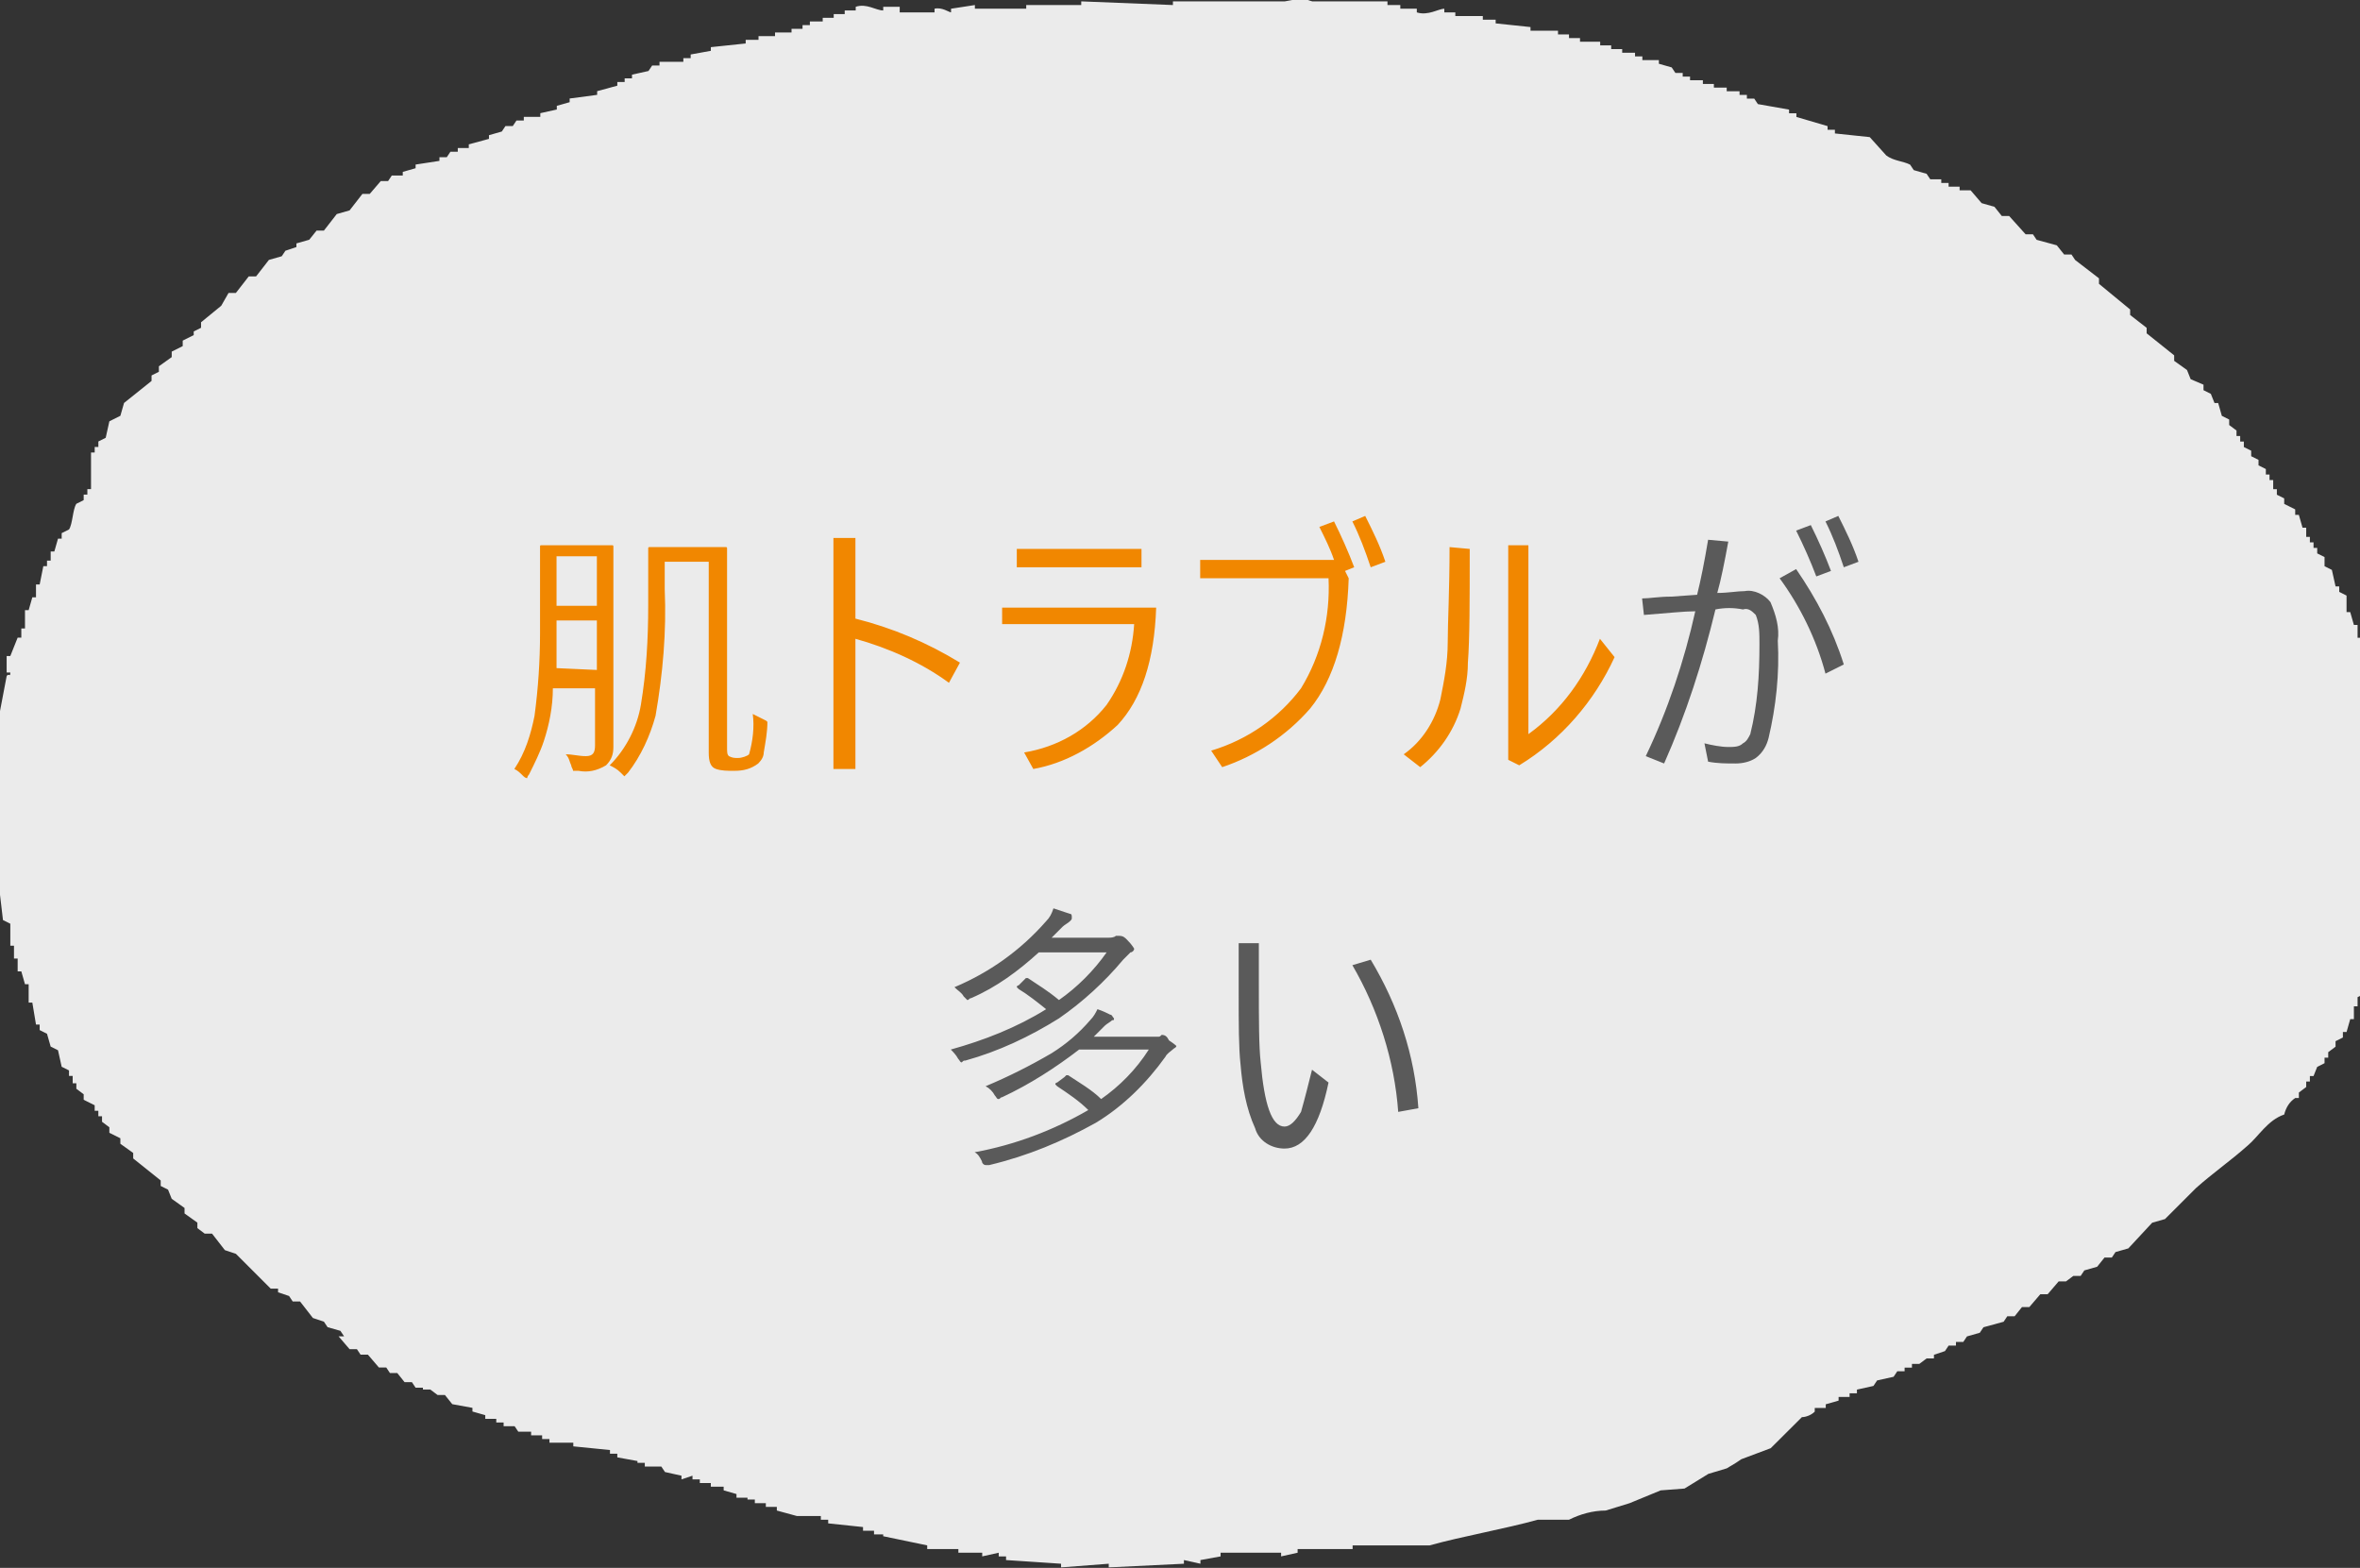 <?xml version="1.0" encoding="utf-8"?>
<!-- Generator: Adobe Illustrator 25.2.1, SVG Export Plug-In . SVG Version: 6.00 Build 0)  -->
<svg version="1.1" id="レイヤー_1" xmlns="http://www.w3.org/2000/svg" xmlns:xlink="http://www.w3.org/1999/xlink" x="0px"
	 y="0px" viewBox="0 0 128.7 85.5" style="enable-background:new 0 0 128.7 85.5;" xml:space="preserve">
<rect x="0" y="0" width="128.7" height="85.5" fill="#333333" stroke="none"/>
<style type="text/css">
	.st0{opacity:0.9;}
	.st1{fill:#FFFFFF;}
	.st2{fill:#5A5A5A;}
	.st3{fill:#F18700;}
</style>
<g id="グループ_779" transform="translate(-176.65 -6571.365)">
	<g id="グループ_178" transform="translate(-747.586 6271.04)" class="st0">
		<path id="パス_360" class="st1" d="M1020.8,379.3l-1.6,0.6l-0.3,0.2l-0.5,0.3l-1,0.3l-1.3,0.8l-1.3,0.1l-1.7,0.7l-1.3,0.4
			c-0.7,0-1.4,0.2-2,0.5h-1.7c-1.8,0.5-4.1,0.9-5.9,1.4H998v0.2h-3v0.2l-0.9,0.2v-0.2h-3.3v0.2l-1.1,0.2v0.2l-0.9-0.2v0.2l-4.1,0.2
			v-0.2l-2.6,0.2v-0.2l-3-0.2v-0.2h-0.4v-0.2l-0.9,0.2v-0.2h-1.3v-0.2h-1.7v-0.2l-2.4-0.5V384h-0.5v-0.2h-0.6v-0.2l-1.9-0.2v-0.2
			h-0.4v-0.2h-1.3V383l-1.1-0.3v-0.2h-0.6v-0.2h-0.6v-0.2H965V382h-0.6v-0.2l-0.7-0.2v-0.2H963v-0.2h-0.6v-0.2h-0.4v-0.2l-0.6,0.2
			v-0.2l-0.9-0.2l-0.2-0.3h-0.9v-0.2h-0.4V380l-1.1-0.2v-0.2h-0.4v-0.2l-2-0.2v-0.2h-0.7V379h-0.6v-0.2h-0.4v-0.2h-0.6v-0.2h-0.7
			l-0.2-0.3h-0.6v-0.2h-0.4v-0.2h-0.6v-0.2l-0.7-0.2v-0.2l-1.1-0.2l-0.4-0.5h-0.4l-0.4-0.3h-0.4V376h-0.4l-0.2-0.3h-0.4l-0.4-0.5
			h-0.4l-0.2-0.3h-0.4l-0.6-0.7h-0.4l-0.2-0.3h-0.4l-0.6-0.7H943l-0.2-0.3l-0.7-0.2l-0.2-0.3l-0.6-0.2l-0.7-0.9h-0.4l-0.2-0.3
			l-0.6-0.2v-0.2h-0.4l-1.9-1.9l-0.6-0.2l-0.7-0.9h-0.4l-0.4-0.3v-0.3l-0.7-0.5v-0.3l-0.7-0.5l-0.2-0.5l-0.4-0.2v-0.3l-1.5-1.2v-0.3
			l-0.7-0.5v-0.3l-0.6-0.3v-0.3l-0.4-0.3v-0.3h-0.2v-0.3h-0.2v-0.3l-0.6-0.3v-0.3l-0.4-0.3v-0.3h-0.2v-0.4h-0.2v-0.3l-0.4-0.2
			l-0.2-0.9l-0.4-0.2l-0.2-0.7l-0.4-0.2v-0.3h-0.2l-0.2-1.2h-0.2v-1h-0.2l-0.2-0.7h-0.2v-0.7h-0.2v-0.7h-0.2v-1.2l-0.4-0.2l-0.2-1.7
			h-0.2l-0.4-3.3h0.2c0.1-0.2,0-0.4-0.2-0.5v-2.1h0.2c0.2-0.6-0.3-1.6-0.2-1.9h0.2l0.2-0.7h0.2l-0.2-1h0.2l0.4-2.1
			c0.1-0.2,0.2,0.1,0.2-0.2h-0.2v-0.9h0.2l0.4-1h0.2v-0.5h0.2v-1h0.2l0.2-0.7h0.2v-0.7h0.2l0.2-1h0.2v-0.3h0.2v-0.5h0.2l0.2-0.7h0.2
			v-0.3l0.4-0.2c0.2-0.3,0.2-1.1,0.4-1.4l0.4-0.2v-0.3h0.2v-0.3h0.2V325h0.2v-0.3h0.2v-0.3l0.4-0.2l0.2-0.9l0.6-0.3l0.2-0.7l1.5-1.2
			v-0.3l0.4-0.2v-0.3l0.7-0.5v-0.3l0.6-0.3v-0.3l0.6-0.3v-0.2l0.4-0.2v-0.3l1.1-0.9l0.4-0.7h0.4l0.7-0.9h0.4l0.7-0.9l0.7-0.2
			l0.2-0.3l0.6-0.2v-0.2l0.7-0.2l0.4-0.5h0.4l0.7-0.9l0.7-0.2l0.7-0.9h0.4l0.6-0.7h0.4l0.2-0.3h0.6v-0.2l0.7-0.2v-0.2l1.3-0.2v-0.2
			h0.4l0.2-0.3h0.4v-0.2h0.6v-0.2l1.1-0.3v-0.2l0.7-0.2l0.2-0.3h0.4l0.2-0.3h0.4v-0.2h0.9v-0.2l0.9-0.2v-0.2l0.7-0.2v-0.2l1.5-0.2
			v-0.2l1.1-0.3v-0.2h0.4v-0.2h0.4v-0.2l0.9-0.2l0.2-0.3h0.4v-0.2h1.3v-0.2h0.4v-0.2l1.1-0.2v-0.2l1.9-0.2v-0.2h0.7v-0.2h0.9v-0.2
			h0.9v-0.2h0.6v-0.2h0.4v-0.2h0.7v-0.2h0.6v-0.2h0.6v-0.2h0.6v-0.2c0.6-0.2,1.1,0.2,1.5,0.2v-0.2h0.9V301h1.9v-0.2
			c0.4-0.1,0.8,0.2,0.9,0.2v-0.2l1.3-0.2v0.2h2.8v-0.2h3v-0.2l5,0.2v-0.2h6.1l1.1-0.2c0,0,0,0.1,0.4,0.2h4.1v0.2h0.7v0.2h0.9v0.2
			c0.6,0.2,1.2-0.2,1.5-0.2v0.2h0.6v0.2h1.5v0.2h0.7v0.2l1.9,0.2v0.2h1.5v0.2h0.6v0.2h0.6v0.2h1.1v0.2h0.6v0.2h0.6v0.2h0.7v0.2h0.4
			v0.2h0.9v0.2l0.7,0.2l0.2,0.3h0.4v0.2h0.4v0.2h0.7v0.2h0.6v0.2h0.7v0.2h0.7v0.2h0.4v0.2h0.4l0.2,0.3l1.7,0.3v0.2h0.4v0.2l1.7,0.5
			v0.2h0.4v0.2l1.9,0.2l0.9,1c0.4,0.3,0.9,0.3,1.3,0.5l0.2,0.3l0.7,0.2l0.2,0.3h0.6v0.2h0.4v0.2h0.6v0.2h0.6l0.6,0.7l0.7,0.2
			l0.4,0.5h0.4l0.9,1h0.4l0.2,0.3l1.1,0.3l0.4,0.5h0.4l0.2,0.3l1.3,1v0.3l1.7,1.4v0.3l0.9,0.7v0.3l1.5,1.2v0.3l0.7,0.5l0.2,0.5
			l0.7,0.3v0.3l0.4,0.2l0.2,0.5h0.2l0.2,0.7l0.4,0.2v0.3l0.4,0.3v0.3h0.2v0.3h0.2v0.3l0.4,0.2v0.3l0.4,0.2v0.3l0.4,0.2v0.3h0.2v0.3
			h0.2v0.5h0.2v0.3l0.4,0.2v0.3l0.6,0.3v0.3h0.2l0.2,0.7h0.2v0.5h0.2v0.3h0.2v0.3h0.2v0.3l0.4,0.2v0.5l0.4,0.2l0.2,0.9h0.2v0.3
			l0.4,0.2v0.9h0.2l0.2,0.7h0.2v0.7h0.2l0.2,1.2h0.2v1.2h0.2v0.5h0.2v0.3h0.2v1.9h0.2l0.2,0.9h-0.2v0.5h-0.2l0.6,1.6
			c0.1,0.5-0.3,1.1-0.4,1.4l0.2,1.4l-0.2,1.2h0.2v1.2h-0.2l0.2,1.7h-0.2v0.7h-0.2l-0.2,0.7h-0.2v1.6h-0.2v0.5h-0.2v0.9l-0.4,0.2v0.5
			h-0.2v0.7h-0.2l-0.2,0.7h-0.2v0.3l-0.4,0.2v0.3l-0.4,0.3v0.3h-0.2v0.3l-0.4,0.2l-0.2,0.5h-0.2v0.3h-0.2v0.3l-0.4,0.3v0.3h-0.2
			c-0.3,0.2-0.5,0.5-0.6,0.9c-0.9,0.3-1.4,1.2-2,1.7c-0.9,0.8-1.9,1.5-2.8,2.3l-1.7,1.7l-0.7,0.2l-1.3,1.4l-0.7,0.2l-0.2,0.3h-0.4
			l-0.4,0.5l-0.7,0.2l-0.2,0.3h-0.4l-0.4,0.3h-0.4l-0.6,0.7h-0.4l-0.6,0.7h-0.4l-0.4,0.5h-0.4l-0.2,0.3l-1.1,0.3l-0.2,0.3l-0.7,0.2
			l-0.2,0.3h-0.4v0.2h-0.4l-0.2,0.3l-0.6,0.2v0.2h-0.4l-0.4,0.3h-0.4v0.2h-0.4v0.2h-0.4l-0.2,0.3l-0.9,0.2l-0.2,0.3l-0.9,0.2v0.2
			h-0.4v0.2h-0.6v0.2l-0.7,0.2v0.2h-0.6v0.2c-0.2,0.2-0.5,0.3-0.7,0.3L1020.8,379.3z"/>
	</g>
	<g id="グループ_778">
		<path id="パス_1363" class="st2" d="M270.2,6604.6c-0.7,2.9-1.6,5.7-2.8,8.4l-1-0.4c1.2-2.5,2.1-5.2,2.7-7.9
			c-0.6,0-1.5,0.1-2.8,0.2l-0.1-0.9c0.4,0,0.9-0.1,1.6-0.1l1.4-0.1c0.2-0.8,0.4-1.8,0.6-3l1.1,0.1c-0.2,1.1-0.4,2.1-0.6,2.8
			c0.6,0,1.1-0.1,1.5-0.1c0.5-0.1,1.1,0.2,1.4,0.6c0.3,0.7,0.5,1.4,0.4,2.1c0.1,1.8-0.1,3.6-0.5,5.3c-0.1,0.4-0.3,0.8-0.7,1.1
			c-0.3,0.2-0.7,0.3-1.1,0.3c-0.5,0-1,0-1.5-0.1l-0.2-1c0.4,0.1,0.9,0.2,1.3,0.2c0.3,0,0.6,0,0.8-0.2c0.2-0.1,0.3-0.3,0.4-0.5
			c0.4-1.6,0.5-3.2,0.5-4.9c0-0.6,0-1.1-0.2-1.6c-0.2-0.2-0.4-0.4-0.7-0.3C271.2,6604.5,270.7,6604.5,270.2,6604.6z M274.6,6600.3
			l0.8-0.3c0.4,0.8,0.8,1.7,1.1,2.5l-0.8,0.3C275.4,6602,275,6601.1,274.6,6600.3L274.6,6600.3z M276.2,6599.8l0.7-0.3
			c0.4,0.8,0.8,1.6,1.1,2.5l-0.8,0.3C276.9,6601.4,276.6,6600.6,276.2,6599.8L276.2,6599.8z M273.7,6602.9l0.9-0.5
			c1.1,1.6,2,3.3,2.6,5.2l-1,0.5C275.7,6606.2,274.8,6604.4,273.7,6602.9z M240.8,6628.4c0,0.1-0.1,0.1-0.2,0.2
			c-0.1,0.1-0.3,0.2-0.4,0.4c-1,1.4-2.3,2.7-3.8,3.6c-1.8,1-3.7,1.8-5.8,2.3c-0.1,0-0.1,0-0.2,0c-0.1,0-0.2-0.1-0.2-0.2
			c-0.1-0.2-0.2-0.4-0.4-0.5c2.2-0.4,4.3-1.2,6.2-2.3c-0.5-0.5-1.1-0.9-1.7-1.3c0,0-0.1-0.1-0.1-0.1c0,0,0-0.1,0.1-0.1l0.4-0.3
			c0,0,0.1-0.1,0.1-0.1c0,0,0.1,0,0.1,0c0.6,0.4,1.3,0.8,1.8,1.3c1-0.7,1.9-1.6,2.6-2.7h-3.8c-1.3,1-2.7,1.9-4.2,2.6
			c-0.1,0-0.1,0.1-0.2,0.1c-0.1,0-0.1-0.1-0.2-0.2c-0.1-0.2-0.3-0.4-0.5-0.5c1.2-0.5,2.4-1.1,3.6-1.8c0.8-0.5,1.5-1.1,2.1-1.8
			c0.2-0.2,0.3-0.4,0.4-0.6c0.3,0.1,0.5,0.2,0.7,0.3c0.1,0,0.1,0.1,0.2,0.2c0,0.1,0,0.1-0.1,0.1c-0.1,0.1-0.3,0.2-0.4,0.3
			c0,0-0.1,0.1-0.2,0.2c-0.2,0.2-0.3,0.3-0.4,0.4h3.1c0.1,0,0.3,0,0.4,0c0.1,0,0.1,0,0.2-0.1c0.2,0,0.3,0.1,0.4,0.3
			C240.7,6628.3,240.8,6628.4,240.8,6628.4z M238.5,6623.1c0,0.1-0.1,0.2-0.2,0.2c-0.1,0.1-0.3,0.3-0.4,0.4c-1,1.2-2.2,2.3-3.5,3.2
			c-1.6,1-3.3,1.8-5.1,2.3c-0.1,0-0.1,0-0.2,0.1c-0.1,0-0.1-0.1-0.2-0.2c-0.1-0.2-0.3-0.4-0.4-0.5c1.8-0.5,3.6-1.2,5.2-2.2
			c-0.5-0.4-1-0.8-1.5-1.1c0,0-0.1-0.1-0.1-0.1c0,0,0-0.1,0.1-0.1l0.3-0.3c0,0,0.1-0.1,0.1-0.1c0,0,0.1,0,0.1,0
			c0.6,0.4,1.1,0.7,1.7,1.2c1-0.7,1.9-1.6,2.6-2.6h-3.7c-1.1,1-2.3,1.9-3.7,2.5c-0.1,0-0.1,0.1-0.2,0.1c0,0-0.1-0.1-0.2-0.2
			c-0.1-0.2-0.3-0.3-0.5-0.5c1.9-0.8,3.6-2,5-3.6c0.2-0.2,0.3-0.4,0.4-0.7c0.3,0.1,0.6,0.2,0.9,0.3c0.1,0,0.1,0.1,0.1,0.2
			s0,0.1-0.1,0.2c-0.1,0.1-0.3,0.2-0.4,0.3l-0.6,0.6h3.1c0.1,0,0.3,0,0.4-0.1c0.1,0,0.1,0,0.2,0c0.2,0,0.3,0.1,0.4,0.2
			C238.4,6622.9,238.5,6623.1,238.5,6623.1L238.5,6623.1z M248.2,6629.7l0.9,0.7c-0.5,2.4-1.3,3.6-2.4,3.6c-0.7,0-1.4-0.4-1.6-1.1
			c-0.5-1.1-0.7-2.3-0.8-3.5c-0.1-0.9-0.1-2.2-0.1-3.8l0-2.8h1.1l0,2.3c0,1.9,0,3.3,0.1,4.2c0.2,2.3,0.6,3.5,1.3,3.5
			c0.3,0,0.6-0.3,0.9-0.8C247.8,6631.3,248,6630.5,248.2,6629.7L248.2,6629.7z M250.4,6624l1-0.3c1.5,2.5,2.4,5.2,2.6,8.1l-1.1,0.2
			C252.7,6629.2,251.8,6626.4,250.4,6624z"/>
		<path id="パス_1364" class="st3" d="M210.1,6612.1c0,0.4-0.1,0.7-0.4,1c-0.5,0.3-1,0.4-1.5,0.3c-0.1,0-0.2,0-0.3,0
			c0-0.1-0.1-0.2-0.1-0.3c-0.1-0.2-0.1-0.4-0.3-0.6c0.4,0,0.7,0.1,1.1,0.1c0.4,0,0.5-0.2,0.5-0.6v-3.1h-2.3c0,1-0.2,2-0.5,2.9
			c-0.2,0.6-0.5,1.2-0.8,1.8c-0.1,0.1-0.1,0.2-0.1,0.2c-0.1,0-0.2-0.1-0.2-0.1c-0.2-0.2-0.3-0.3-0.5-0.4c0.6-0.9,0.9-1.9,1.1-2.9
			c0.2-1.5,0.3-3,0.3-4.5v-2.3l0-2.4c0-0.1,0-0.1,0.1-0.1l1.3,0h1.2l1.3,0c0.1,0,0.1,0,0.1,0.1c0,0,0,0,0,0l0,2.4v6.6L210.1,6612.1z
			 M209.2,6607.9v-2.7H207v0.4c0,0.8,0,1.6,0,2.2L209.2,6607.9z M209.2,6604.4v-2.7H207v2.7H209.2z M218.5,6610.7
			c0,0.6-0.1,1.1-0.2,1.7c0,0.2-0.1,0.4-0.3,0.6c-0.4,0.3-0.8,0.4-1.3,0.4c-0.4,0-0.7,0-1-0.1c-0.3-0.1-0.4-0.4-0.4-0.9v-10.4h-2.4
			v1.5c0.1,2.3-0.1,4.6-0.5,6.9c-0.3,1.1-0.8,2.2-1.5,3.1c-0.1,0.1-0.2,0.2-0.2,0.2s-0.1-0.1-0.2-0.2c-0.2-0.2-0.4-0.3-0.6-0.4
			c0.9-0.9,1.5-2.1,1.7-3.3c0.3-1.8,0.4-3.6,0.4-5.4v-1.7l0-1.4c0-0.1,0-0.1,0.1-0.1l1.4,0h1.3l1.4,0c0.1,0,0.1,0,0.1,0.1
			c0,0,0,0,0,0l0,2.7v8.1c0,0.3,0,0.4,0.1,0.5c0.2,0.1,0.3,0.1,0.5,0.1c0.2,0,0.5-0.1,0.6-0.2c0.2-0.7,0.3-1.5,0.2-2.2
			c0.2,0.1,0.4,0.2,0.6,0.3c0.2,0.1,0.2,0.1,0.2,0.2C218.5,6610.6,218.5,6610.7,218.5,6610.7L218.5,6610.7z M223.3,6606.2v7.1h-1.2
			v-12.6h1.2v4.4c2,0.5,3.9,1.3,5.7,2.4l-0.6,1.1C226.9,6607.5,225.1,6606.7,223.3,6606.2L223.3,6606.2z M232.1,6601.3h6.8v1h-6.8
			V6601.3z M231.2,6604.5h8.5c-0.1,2.9-0.8,5-2.1,6.4c-1.3,1.2-2.9,2.1-4.6,2.4l-0.5-0.9c1.8-0.3,3.4-1.2,4.5-2.6
			c0.9-1.3,1.4-2.8,1.5-4.4h-7.2V6604.5z M249.4,6601.9c-0.2-0.6-0.5-1.2-0.8-1.8l0.8-0.3c0.4,0.8,0.8,1.7,1.1,2.5l-0.5,0.2l0.2,0.4
			c-0.1,3.1-0.8,5.5-2.1,7.1c-1.3,1.5-3,2.6-4.8,3.2l-0.6-0.9c2-0.6,3.7-1.8,4.9-3.4c1.1-1.8,1.6-3.9,1.5-6h-7v-1L249.4,6601.9z
			 M250.4,6599.8l0.7-0.3c0.4,0.8,0.8,1.6,1.1,2.5l-0.8,0.3C251.1,6601.4,250.8,6600.6,250.4,6599.8L250.4,6599.8z M260,6611.4
			c1.8-1.3,3.1-3.1,3.9-5.2l0.8,1c-1.1,2.4-2.9,4.5-5.2,5.9l-0.6-0.3v-11.7h1.1L260,6611.4z M256.8,6601.3c0,2.8,0,4.9-0.1,6.2
			c0,0.9-0.2,1.7-0.4,2.5c-0.4,1.3-1.2,2.4-2.2,3.2l-0.9-0.7c1-0.7,1.7-1.8,2-3c0.2-1,0.4-2,0.4-3.1c0-1.1,0.1-2.8,0.1-5.2
			L256.8,6601.3z"/>
	</g>
</g>
</svg>

